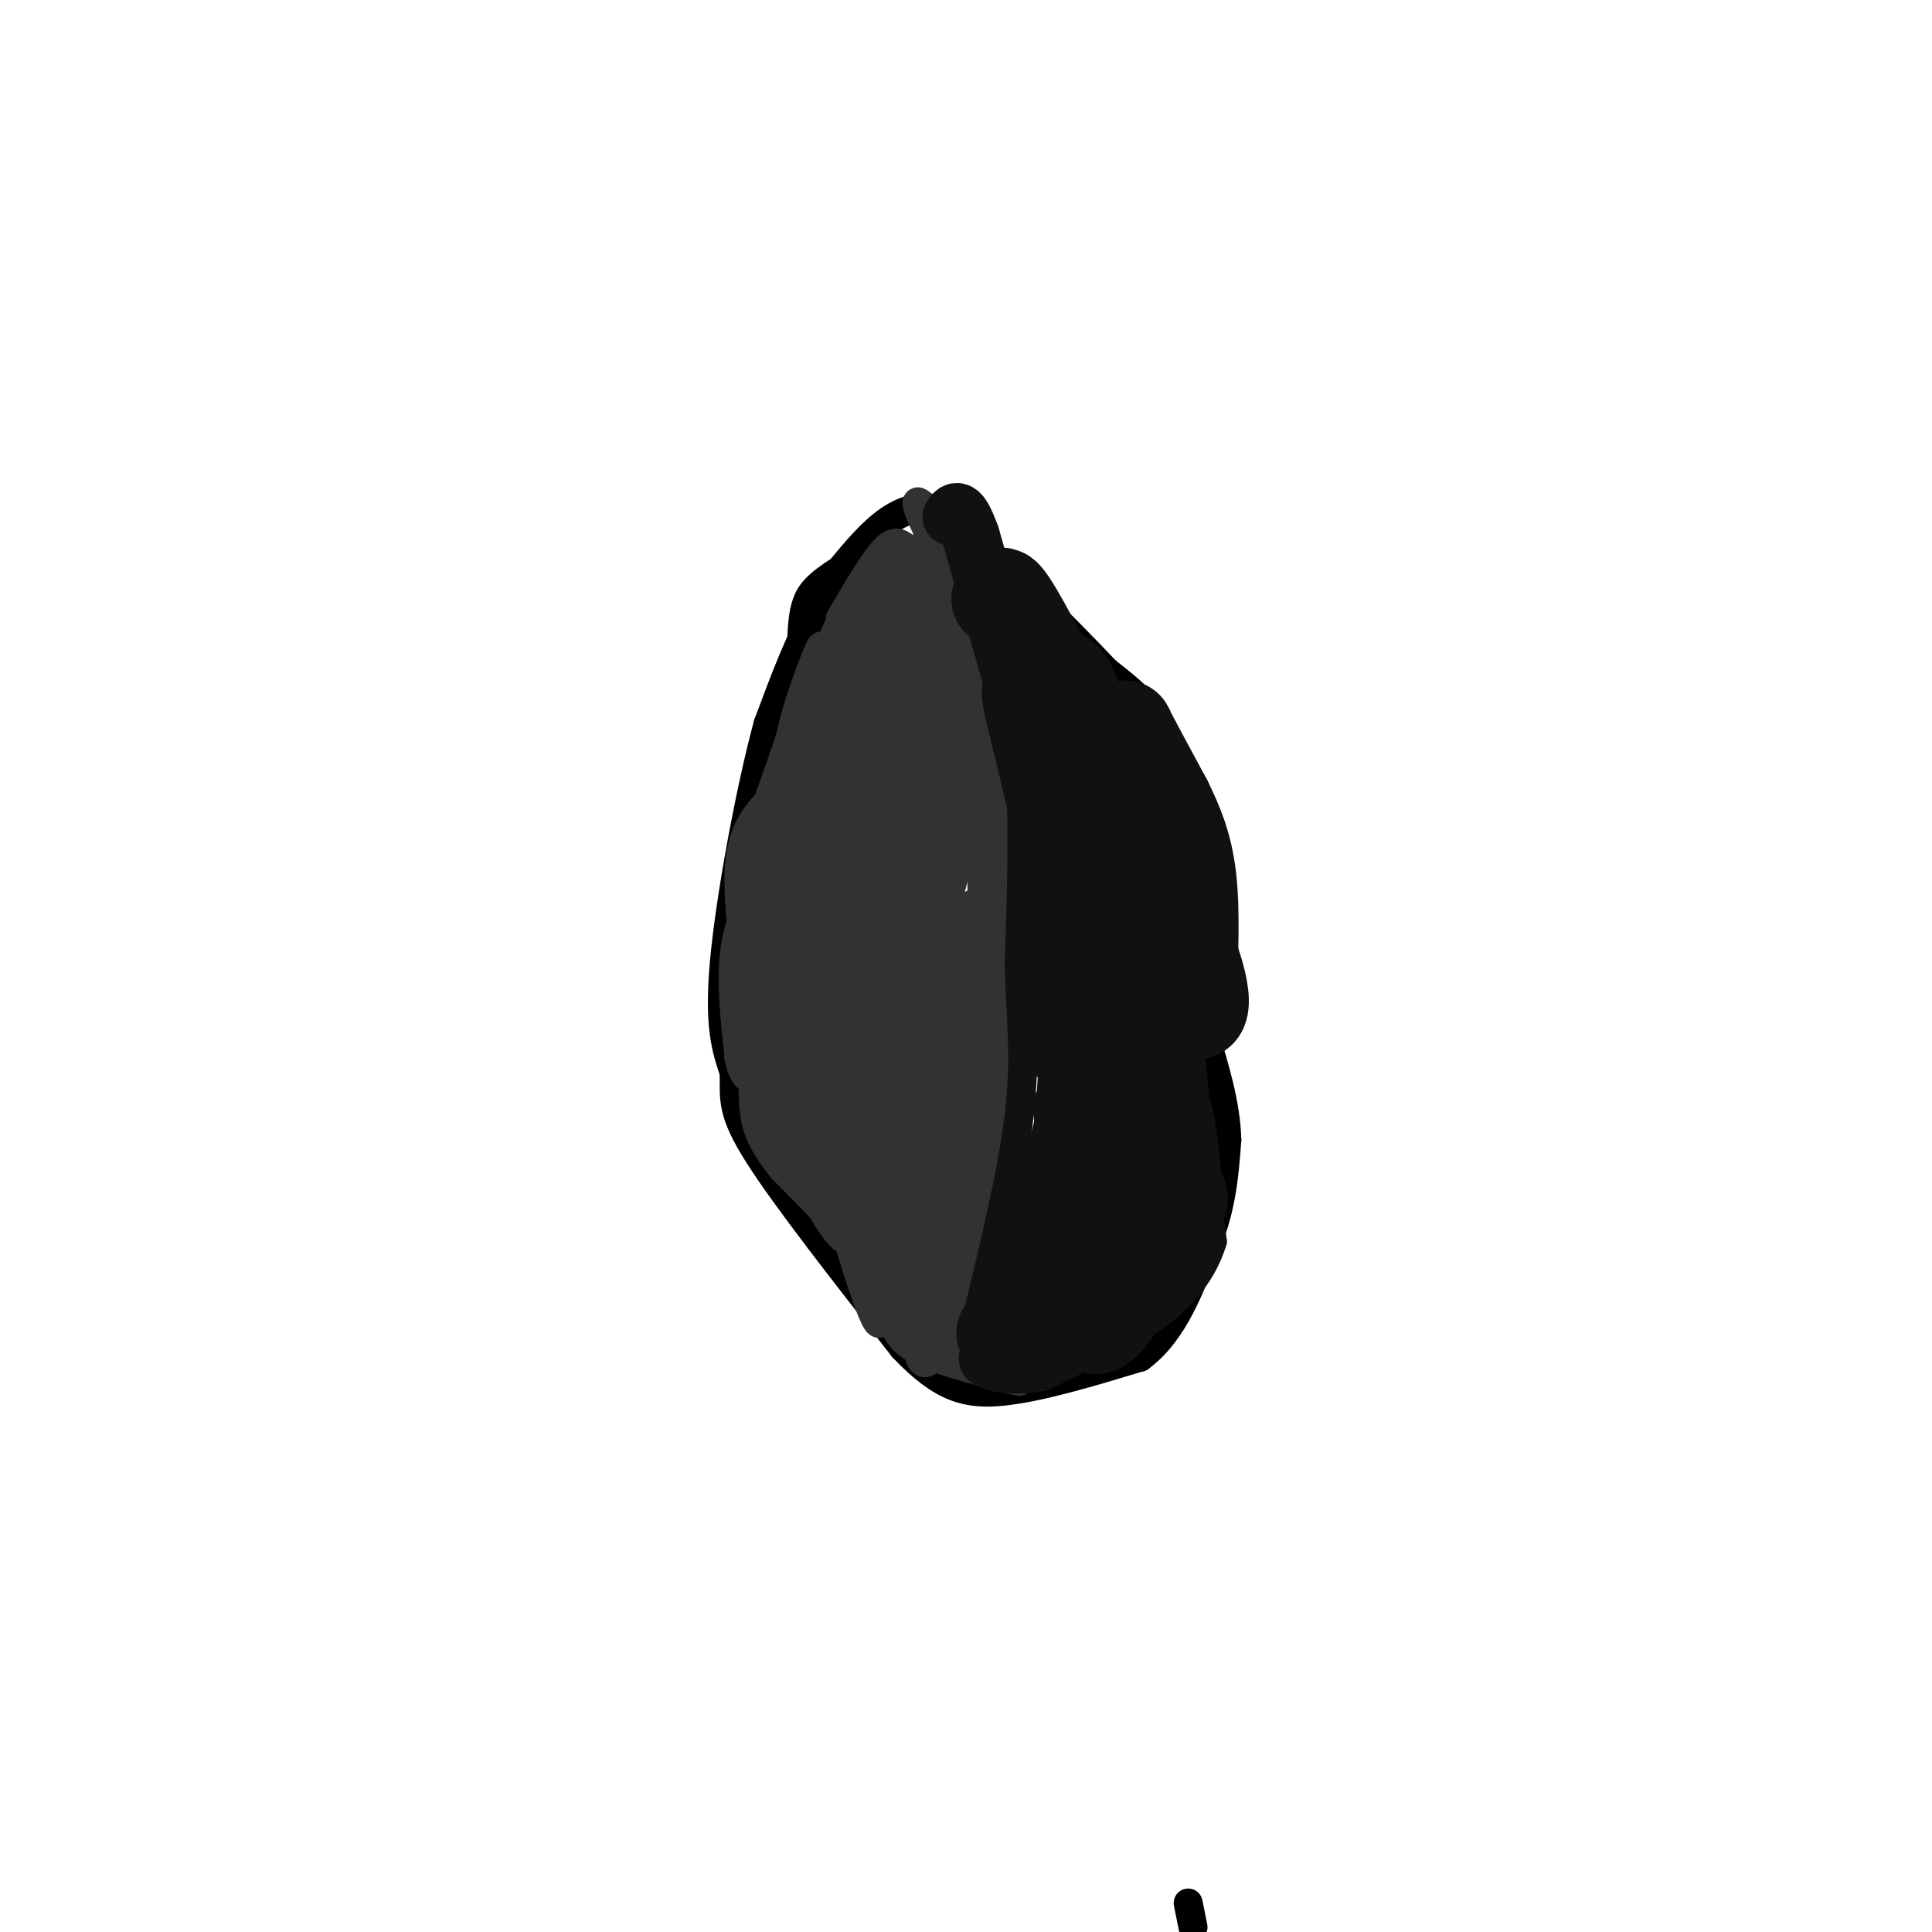 <svg viewBox='0 0 400 400' version='1.1' xmlns='http://www.w3.org/2000/svg' xmlns:xlink='http://www.w3.org/1999/xlink'><g fill='none' stroke='#000000' stroke-width='6' stroke-linecap='round' stroke-linejoin='round'><path d='M178,122c-2.917,0.167 -5.833,0.333 -9,5c-3.167,4.667 -6.583,13.833 -10,23'/><path d='M159,150c-3.644,13.444 -7.756,35.556 -9,49c-1.244,13.444 0.378,18.222 2,23'/><path d='M152,222c0.089,5.578 -0.689,8.022 5,17c5.689,8.978 17.844,24.489 30,40'/><path d='M187,279c8.089,8.533 13.311,9.867 21,9c7.689,-0.867 17.844,-3.933 28,-7'/><path d='M236,281c7.000,-5.167 10.500,-14.583 14,-24'/><path d='M250,257c3.000,-7.500 3.500,-14.250 4,-21'/><path d='M254,236c-0.167,-7.333 -2.583,-15.167 -5,-23'/><path d='M249,213c-1.000,-8.000 -1.000,-16.500 -1,-25'/><path d='M248,188c-0.644,-10.244 -1.756,-23.356 -5,-32c-3.244,-8.644 -8.622,-12.822 -14,-17'/><path d='M229,139c-7.833,-8.333 -20.417,-20.667 -33,-33'/><path d='M196,106c-9.167,-3.500 -15.583,4.250 -22,12'/><path d='M174,118c-4.933,3.111 -6.267,4.889 -7,7c-0.733,2.111 -0.867,4.556 -1,7'/><path d='M247,399c0.000,0.000 -1.000,-5.000 -1,-5'/></g>
<g fill='none' stroke='#323232' stroke-width='6' stroke-linecap='round' stroke-linejoin='round'><path d='M206,285c0.000,0.000 -17.000,-13.000 -17,-13'/><path d='M189,272c-6.167,-6.000 -13.083,-14.500 -20,-23'/><path d='M169,249c-5.000,-7.833 -7.500,-15.917 -10,-24'/><path d='M159,225c-2.133,-8.756 -2.467,-18.644 -2,-25c0.467,-6.356 1.733,-9.178 3,-12'/><path d='M160,188c3.500,-12.167 10.750,-36.583 18,-61'/><path d='M178,127c1.867,-9.178 -2.467,-1.622 -5,4c-2.533,5.622 -3.267,9.311 -4,13'/><path d='M169,144c-1.156,6.956 -2.044,17.844 -4,25c-1.956,7.156 -4.978,10.578 -8,14'/><path d='M157,183c-2.400,4.578 -4.400,9.022 -5,15c-0.600,5.978 0.200,13.489 1,21'/><path d='M153,219c0.833,4.333 2.417,4.667 4,5'/><path d='M211,286c-7.833,-2.000 -15.667,-4.000 -20,-6c-4.333,-2.000 -5.167,-4.000 -6,-6'/><path d='M185,274c2.222,1.511 10.778,8.289 12,8c1.222,-0.289 -4.889,-7.644 -11,-15'/><path d='M186,267c-5.833,-6.667 -14.917,-15.833 -24,-25'/><path d='M162,242c-5.067,-6.289 -5.733,-9.511 -6,-14c-0.267,-4.489 -0.133,-10.244 0,-16'/><path d='M156,212c-0.933,-8.711 -3.267,-22.489 -3,-31c0.267,-8.511 3.133,-11.756 6,-15'/><path d='M159,166c2.833,-7.833 6.917,-19.917 11,-32'/><path d='M170,134c0.378,-1.911 -4.178,9.311 -6,17c-1.822,7.689 -0.911,11.844 0,16'/><path d='M164,167c-1.067,5.733 -3.733,12.067 -5,13c-1.267,0.933 -1.133,-3.533 -1,-8'/><path d='M158,172c0.644,-3.733 2.756,-9.067 3,-8c0.244,1.067 -1.378,8.533 -3,16'/><path d='M158,180c1.045,-1.126 5.156,-11.941 6,-15c0.844,-3.059 -1.581,1.638 -1,9c0.581,7.362 4.166,17.389 7,15c2.834,-2.389 4.917,-17.195 7,-32'/><path d='M177,157c1.711,-10.622 2.489,-21.178 4,-28c1.511,-6.822 3.756,-9.911 6,-13'/><path d='M187,116c1.060,-2.583 0.708,-2.542 0,-3c-0.708,-0.458 -1.774,-1.417 -4,1c-2.226,2.417 -5.613,8.208 -9,14'/><path d='M174,128c1.369,-1.274 9.292,-11.458 11,-10c1.708,1.458 -2.798,14.560 -4,18c-1.202,3.440 0.899,-2.780 3,-9'/><path d='M184,127c2.078,-6.326 5.772,-17.640 3,-9c-2.772,8.640 -12.011,37.233 -16,50c-3.989,12.767 -2.728,9.706 -1,14c1.728,4.294 3.922,15.941 6,13c2.078,-2.941 4.039,-20.471 6,-38'/><path d='M182,157c2.607,2.821 6.125,28.875 7,33c0.875,4.125 -0.893,-13.679 -3,-24c-2.107,-10.321 -4.554,-13.161 -7,-16'/><path d='M179,150c-2.258,1.879 -4.405,14.575 -6,22c-1.595,7.425 -2.640,9.578 0,19c2.640,9.422 8.965,26.113 9,18c0.035,-8.113 -6.221,-41.030 -9,-47c-2.779,-5.970 -2.080,15.009 -1,26c1.080,10.991 2.540,11.996 4,13'/><path d='M176,201c1.837,5.360 4.431,12.262 3,6c-1.431,-6.262 -6.885,-25.686 -10,-30c-3.115,-4.314 -3.890,6.482 -3,15c0.890,8.518 3.445,14.759 6,21'/><path d='M172,213c0.447,-4.553 -1.437,-26.437 -4,-29c-2.563,-2.563 -5.805,14.195 -6,26c-0.195,11.805 2.659,18.659 4,14c1.341,-4.659 1.171,-20.829 1,-37'/><path d='M167,187c-0.448,1.494 -2.068,23.729 -2,34c0.068,10.271 1.822,8.578 4,5c2.178,-3.578 4.779,-9.040 6,-18c1.221,-8.960 1.063,-21.417 0,-22c-1.063,-0.583 -3.032,10.709 -5,22'/><path d='M170,208c1.488,11.810 7.708,30.333 5,22c-2.708,-8.333 -14.345,-43.524 -18,-50c-3.655,-6.476 0.673,15.762 5,38'/><path d='M162,218c3.201,11.167 8.703,20.086 12,21c3.297,0.914 4.388,-6.177 5,-22c0.612,-15.823 0.746,-40.378 2,-41c1.254,-0.622 3.627,22.689 6,46'/><path d='M187,222c1.183,7.791 1.140,4.267 2,3c0.860,-1.267 2.622,-0.278 3,-10c0.378,-9.722 -0.629,-30.156 -1,-30c-0.371,0.156 -0.106,20.902 1,33c1.106,12.098 3.053,15.549 5,19'/><path d='M197,237c-3.925,-7.392 -16.238,-35.373 -22,-43c-5.762,-7.627 -4.974,5.100 -1,23c3.974,17.900 11.136,40.971 11,43c-0.136,2.029 -7.568,-16.986 -15,-36'/><path d='M170,224c-2.909,-6.824 -2.682,-5.885 -3,-3c-0.318,2.885 -1.182,7.715 -1,13c0.182,5.285 1.410,11.025 4,16c2.590,4.975 6.544,9.186 5,5c-1.544,-4.186 -8.584,-16.767 -11,-21c-2.416,-4.233 -0.208,-0.116 2,4'/><path d='M166,238c6.055,5.988 20.191,18.959 26,24c5.809,5.041 3.291,2.152 3,-1c-0.291,-3.152 1.644,-6.566 0,-18c-1.644,-11.434 -6.866,-30.886 -9,-32c-2.134,-1.114 -1.181,16.110 1,26c2.181,9.890 5.591,12.445 9,15'/><path d='M196,252c-1.775,-6.646 -10.713,-30.761 -15,-36c-4.287,-5.239 -3.923,8.397 0,22c3.923,13.603 11.407,27.172 12,25c0.593,-2.172 -5.703,-20.086 -12,-38'/><path d='M181,225c-1.756,-7.442 -0.144,-7.047 -1,-3c-0.856,4.047 -4.178,11.744 -6,16c-1.822,4.256 -2.144,5.069 0,13c2.144,7.931 6.756,22.980 8,23c1.244,0.020 -0.878,-14.990 -3,-30'/><path d='M179,244c3.369,2.274 13.292,22.958 12,26c-1.292,3.042 -13.798,-11.560 -14,-13c-0.202,-1.440 11.899,10.280 24,22'/><path d='M201,279c4.444,5.600 3.556,8.600 3,-5c-0.556,-13.600 -0.778,-43.800 -1,-74'/><path d='M203,200c0.244,-22.844 1.356,-42.956 1,-54c-0.356,-11.044 -2.178,-13.022 -4,-15'/><path d='M200,131c-1.500,-6.500 -3.250,-15.250 -5,-24'/><path d='M195,107c-0.022,-1.244 2.422,7.644 3,10c0.578,2.356 -0.711,-1.822 -2,-6'/><path d='M196,111c-2.311,-3.600 -7.089,-9.600 -6,-6c1.089,3.600 8.044,16.800 15,30'/><path d='M205,135c3.167,12.667 3.583,29.333 4,46'/><path d='M209,181c-0.167,22.667 -2.583,56.333 -5,90'/><path d='M204,271c0.905,2.381 5.667,-36.667 8,-65c2.333,-28.333 2.238,-45.952 0,-60c-2.238,-14.048 -6.619,-24.524 -11,-35'/><path d='M201,111c-3.107,-3.679 -5.375,4.625 -5,16c0.375,11.375 3.393,25.821 3,24c-0.393,-1.821 -4.196,-19.911 -8,-38'/><path d='M191,113c3.286,5.762 15.500,39.167 16,41c0.500,1.833 -10.714,-27.905 -16,-33c-5.286,-5.095 -4.643,14.452 -4,34'/><path d='M187,155c-1.097,11.604 -1.841,23.616 0,13c1.841,-10.616 6.265,-43.858 6,-45c-0.265,-1.142 -5.219,29.817 -6,37c-0.781,7.183 2.609,-9.408 6,-26'/><path d='M193,134c1.809,-8.520 3.330,-16.820 2,-10c-1.330,6.820 -5.512,28.759 -8,31c-2.488,2.241 -3.282,-15.217 -5,-19c-1.718,-3.783 -4.359,6.108 -7,16'/><path d='M175,152c1.748,-3.108 9.618,-18.877 12,-18c2.382,0.877 -0.722,18.400 0,18c0.722,-0.400 5.271,-18.723 4,-16c-1.271,2.723 -8.363,26.492 -10,35c-1.637,8.508 2.182,1.754 6,-5'/><path d='M187,166c3.285,-6.186 8.499,-19.151 9,-22c0.501,-2.849 -3.711,4.419 -6,14c-2.289,9.581 -2.655,21.475 2,14c4.655,-7.475 14.330,-34.320 12,-35c-2.330,-0.680 -16.666,24.806 -23,40c-6.334,15.194 -4.667,20.097 -3,25'/><path d='M178,202c3.471,-9.887 13.649,-47.104 16,-52c2.351,-4.896 -3.124,22.531 -4,32c-0.876,9.469 2.848,0.981 7,-9c4.152,-9.981 8.733,-21.457 8,-23c-0.733,-1.543 -6.781,6.845 -11,17c-4.219,10.155 -6.610,22.078 -9,34'/><path d='M185,201c2.009,-4.335 11.532,-32.171 11,-31c-0.532,1.171 -11.121,31.350 -13,41c-1.879,9.650 4.950,-1.228 10,-15c5.050,-13.772 8.321,-30.439 7,-27c-1.321,3.439 -7.235,26.982 -9,38c-1.765,11.018 0.617,9.509 3,8'/><path d='M194,215c1.738,-5.957 4.585,-24.848 3,-29c-1.585,-4.152 -7.600,6.437 -11,16c-3.400,9.563 -4.184,18.100 -4,22c0.184,3.900 1.337,3.163 2,3c0.663,-0.163 0.834,0.247 3,-2c2.166,-2.247 6.325,-7.151 10,-16c3.675,-8.849 6.866,-21.642 5,-22c-1.866,-0.358 -8.789,11.718 -12,21c-3.211,9.282 -2.711,15.768 -2,19c0.711,3.232 1.632,3.209 3,2c1.368,-1.209 3.184,-3.605 5,-6'/><path d='M196,223c2.623,-9.267 6.680,-29.434 5,-30c-1.680,-0.566 -9.097,18.471 -12,32c-2.903,13.529 -1.292,21.551 1,13c2.292,-8.551 5.264,-33.673 5,-34c-0.264,-0.327 -3.763,24.143 -4,33c-0.237,8.857 2.790,2.102 5,-4c2.210,-6.102 3.605,-11.551 5,-17'/><path d='M201,216c-0.799,2.337 -5.298,16.680 -9,22c-3.702,5.320 -6.607,1.619 -8,7c-1.393,5.381 -1.275,19.846 1,15c2.275,-4.846 6.706,-29.003 8,-30c1.294,-0.997 -0.550,21.166 0,29c0.550,7.834 3.494,1.340 5,-3c1.506,-4.340 1.573,-6.526 1,-7c-0.573,-0.474 -1.787,0.763 -3,2'/><path d='M196,251c-1.489,2.739 -3.711,8.588 -5,16c-1.289,7.412 -1.644,16.389 1,15c2.644,-1.389 8.289,-13.143 11,-23c2.711,-9.857 2.489,-17.816 1,-22c-1.489,-4.184 -4.244,-4.592 -7,-5'/><path d='M197,232c-2.311,5.233 -4.589,20.815 -3,32c1.589,11.185 7.043,17.973 6,9c-1.043,-8.973 -8.584,-33.707 -11,-40c-2.416,-6.293 0.292,5.853 3,18'/><path d='M192,251c1.342,8.892 3.197,22.123 6,17c2.803,-5.123 6.556,-28.600 7,-38c0.444,-9.400 -2.419,-4.723 -3,4c-0.581,8.723 1.120,21.492 0,23c-1.120,1.508 -5.060,-8.246 -9,-18'/><path d='M193,239c-1.471,-0.018 -0.648,8.937 0,13c0.648,4.063 1.122,3.233 2,5c0.878,1.767 2.159,6.129 5,0c2.841,-6.129 7.240,-22.751 8,-25c0.760,-2.249 -2.120,9.876 -5,22'/></g>
<g fill='none' stroke='#111111' stroke-width='6' stroke-linecap='round' stroke-linejoin='round'><path d='M204,126c3.556,0.844 7.111,1.689 11,10c3.889,8.311 8.111,24.089 9,27c0.889,2.911 -1.556,-7.044 -4,-17'/><path d='M220,146c-2.178,-7.578 -5.622,-18.022 -7,-21c-1.378,-2.978 -0.689,1.511 0,6'/><path d='M213,131c2.262,5.143 7.917,15.000 14,21c6.083,6.000 12.595,8.143 16,11c3.405,2.857 3.702,6.429 4,10'/><path d='M247,173c1.467,1.644 3.133,0.756 3,6c-0.133,5.244 -2.067,16.622 -4,28'/><path d='M246,207c0.167,13.000 2.583,31.500 5,50'/><path d='M251,257c-3.800,12.400 -15.800,18.400 -23,22c-7.200,3.600 -9.600,4.800 -12,6'/><path d='M216,285c-5.200,1.022 -12.200,0.578 -14,-2c-1.800,-2.578 1.600,-7.289 5,-12'/><path d='M207,271c2.667,-9.000 6.833,-25.500 11,-42'/><path d='M218,229c2.467,-6.489 3.133,-1.711 3,-10c-0.133,-8.289 -1.067,-29.644 -2,-51'/><path d='M219,168c-3.733,-18.200 -12.067,-38.200 -15,-44c-2.933,-5.800 -0.467,2.600 2,11'/><path d='M206,135c1.422,4.956 3.978,11.844 5,23c1.022,11.156 0.511,26.578 0,42'/><path d='M211,200c0.400,11.511 1.400,19.289 0,31c-1.400,11.711 -5.200,27.356 -9,43'/><path d='M202,274c1.692,1.223 10.423,-17.219 16,-34c5.577,-16.781 8.002,-31.903 9,-43c0.998,-11.097 0.571,-18.171 -1,-17c-1.571,1.171 -4.285,10.585 -7,20'/><path d='M219,200c-0.857,10.143 0.500,25.500 1,20c0.500,-5.500 0.143,-31.857 0,-35c-0.143,-3.143 -0.071,16.929 0,37'/><path d='M220,222c-0.806,6.148 -2.820,3.017 -3,7c-0.180,3.983 1.474,15.078 3,15c1.526,-0.078 2.925,-11.330 4,-18c1.075,-6.670 1.828,-8.757 0,-3c-1.828,5.757 -6.237,19.359 -7,22c-0.763,2.641 2.118,-5.680 5,-14'/><path d='M222,231c1.827,-9.532 3.895,-26.362 3,-20c-0.895,6.362 -4.754,35.918 -4,42c0.754,6.082 6.120,-11.308 8,-21c1.880,-9.692 0.276,-11.686 -1,-15c-1.276,-3.314 -2.222,-7.947 -4,-4c-1.778,3.947 -4.389,16.473 -7,29'/><path d='M217,242c0.043,-12.889 3.651,-59.613 5,-66c1.349,-6.387 0.439,27.562 1,39c0.561,11.438 2.594,0.365 2,-4c-0.594,-4.365 -3.814,-2.021 -6,-13c-2.186,-10.979 -3.339,-35.280 -4,-37c-0.661,-1.720 -0.831,19.140 -1,40'/><path d='M214,201c0.333,10.000 1.667,15.000 3,20'/></g>
<g fill='none' stroke='#111111' stroke-width='28' stroke-linecap='round' stroke-linejoin='round'><path d='M225,173c1.000,5.333 2.000,10.667 1,7c-1.000,-3.667 -4.000,-16.333 -7,-29'/><path d='M219,151c-1.667,-6.778 -2.333,-9.222 -1,-6c1.333,3.222 4.667,12.111 8,21'/><path d='M226,166c2.333,9.833 4.167,23.917 6,38'/><path d='M232,204c0.667,12.833 -0.667,25.917 -2,39'/><path d='M230,243c-0.400,8.200 -0.400,9.200 -2,12c-1.600,2.800 -4.800,7.400 -8,12'/><path d='M220,267c-1.833,2.667 -2.417,3.333 -3,4'/></g>
<g fill='none' stroke='#111111' stroke-width='20' stroke-linecap='round' stroke-linejoin='round'><path d='M208,276c13.083,-9.083 26.167,-18.167 32,-23c5.833,-4.833 4.417,-5.417 3,-6'/><path d='M243,247c-0.067,-6.222 -1.733,-18.778 -3,-18c-1.267,0.778 -2.133,14.889 -3,29'/><path d='M237,258c-3.444,9.978 -10.556,20.422 -11,15c-0.444,-5.422 5.778,-26.711 12,-48'/><path d='M238,225c0.622,-13.244 -3.822,-22.356 -5,-32c-1.178,-9.644 0.911,-19.822 3,-30'/><path d='M236,163c-0.556,-8.000 -3.444,-13.000 -3,-12c0.444,1.000 4.222,8.000 8,15'/><path d='M241,166c2.356,4.778 4.244,9.222 5,16c0.756,6.778 0.378,15.889 0,25'/><path d='M246,207c1.422,4.467 4.978,3.133 0,-10c-4.978,-13.133 -18.489,-38.067 -32,-63'/><path d='M214,134c-6.500,-12.167 -6.750,-11.083 -7,-10'/><path d='M207,124c0.000,0.000 0.100,0.100 0.1,0.1'/></g>
<g fill='none' stroke='#111111' stroke-width='12' stroke-linecap='round' stroke-linejoin='round'><path d='M211,146c0.000,0.000 -10.000,-35.000 -10,-35'/><path d='M201,111c-2.333,-6.500 -3.167,-5.250 -4,-4'/></g>
<g fill='none' stroke='#323232' stroke-width='12' stroke-linecap='round' stroke-linejoin='round'><path d='M199,216c0.000,0.000 -1.000,33.000 -1,33'/></g>
</svg>
